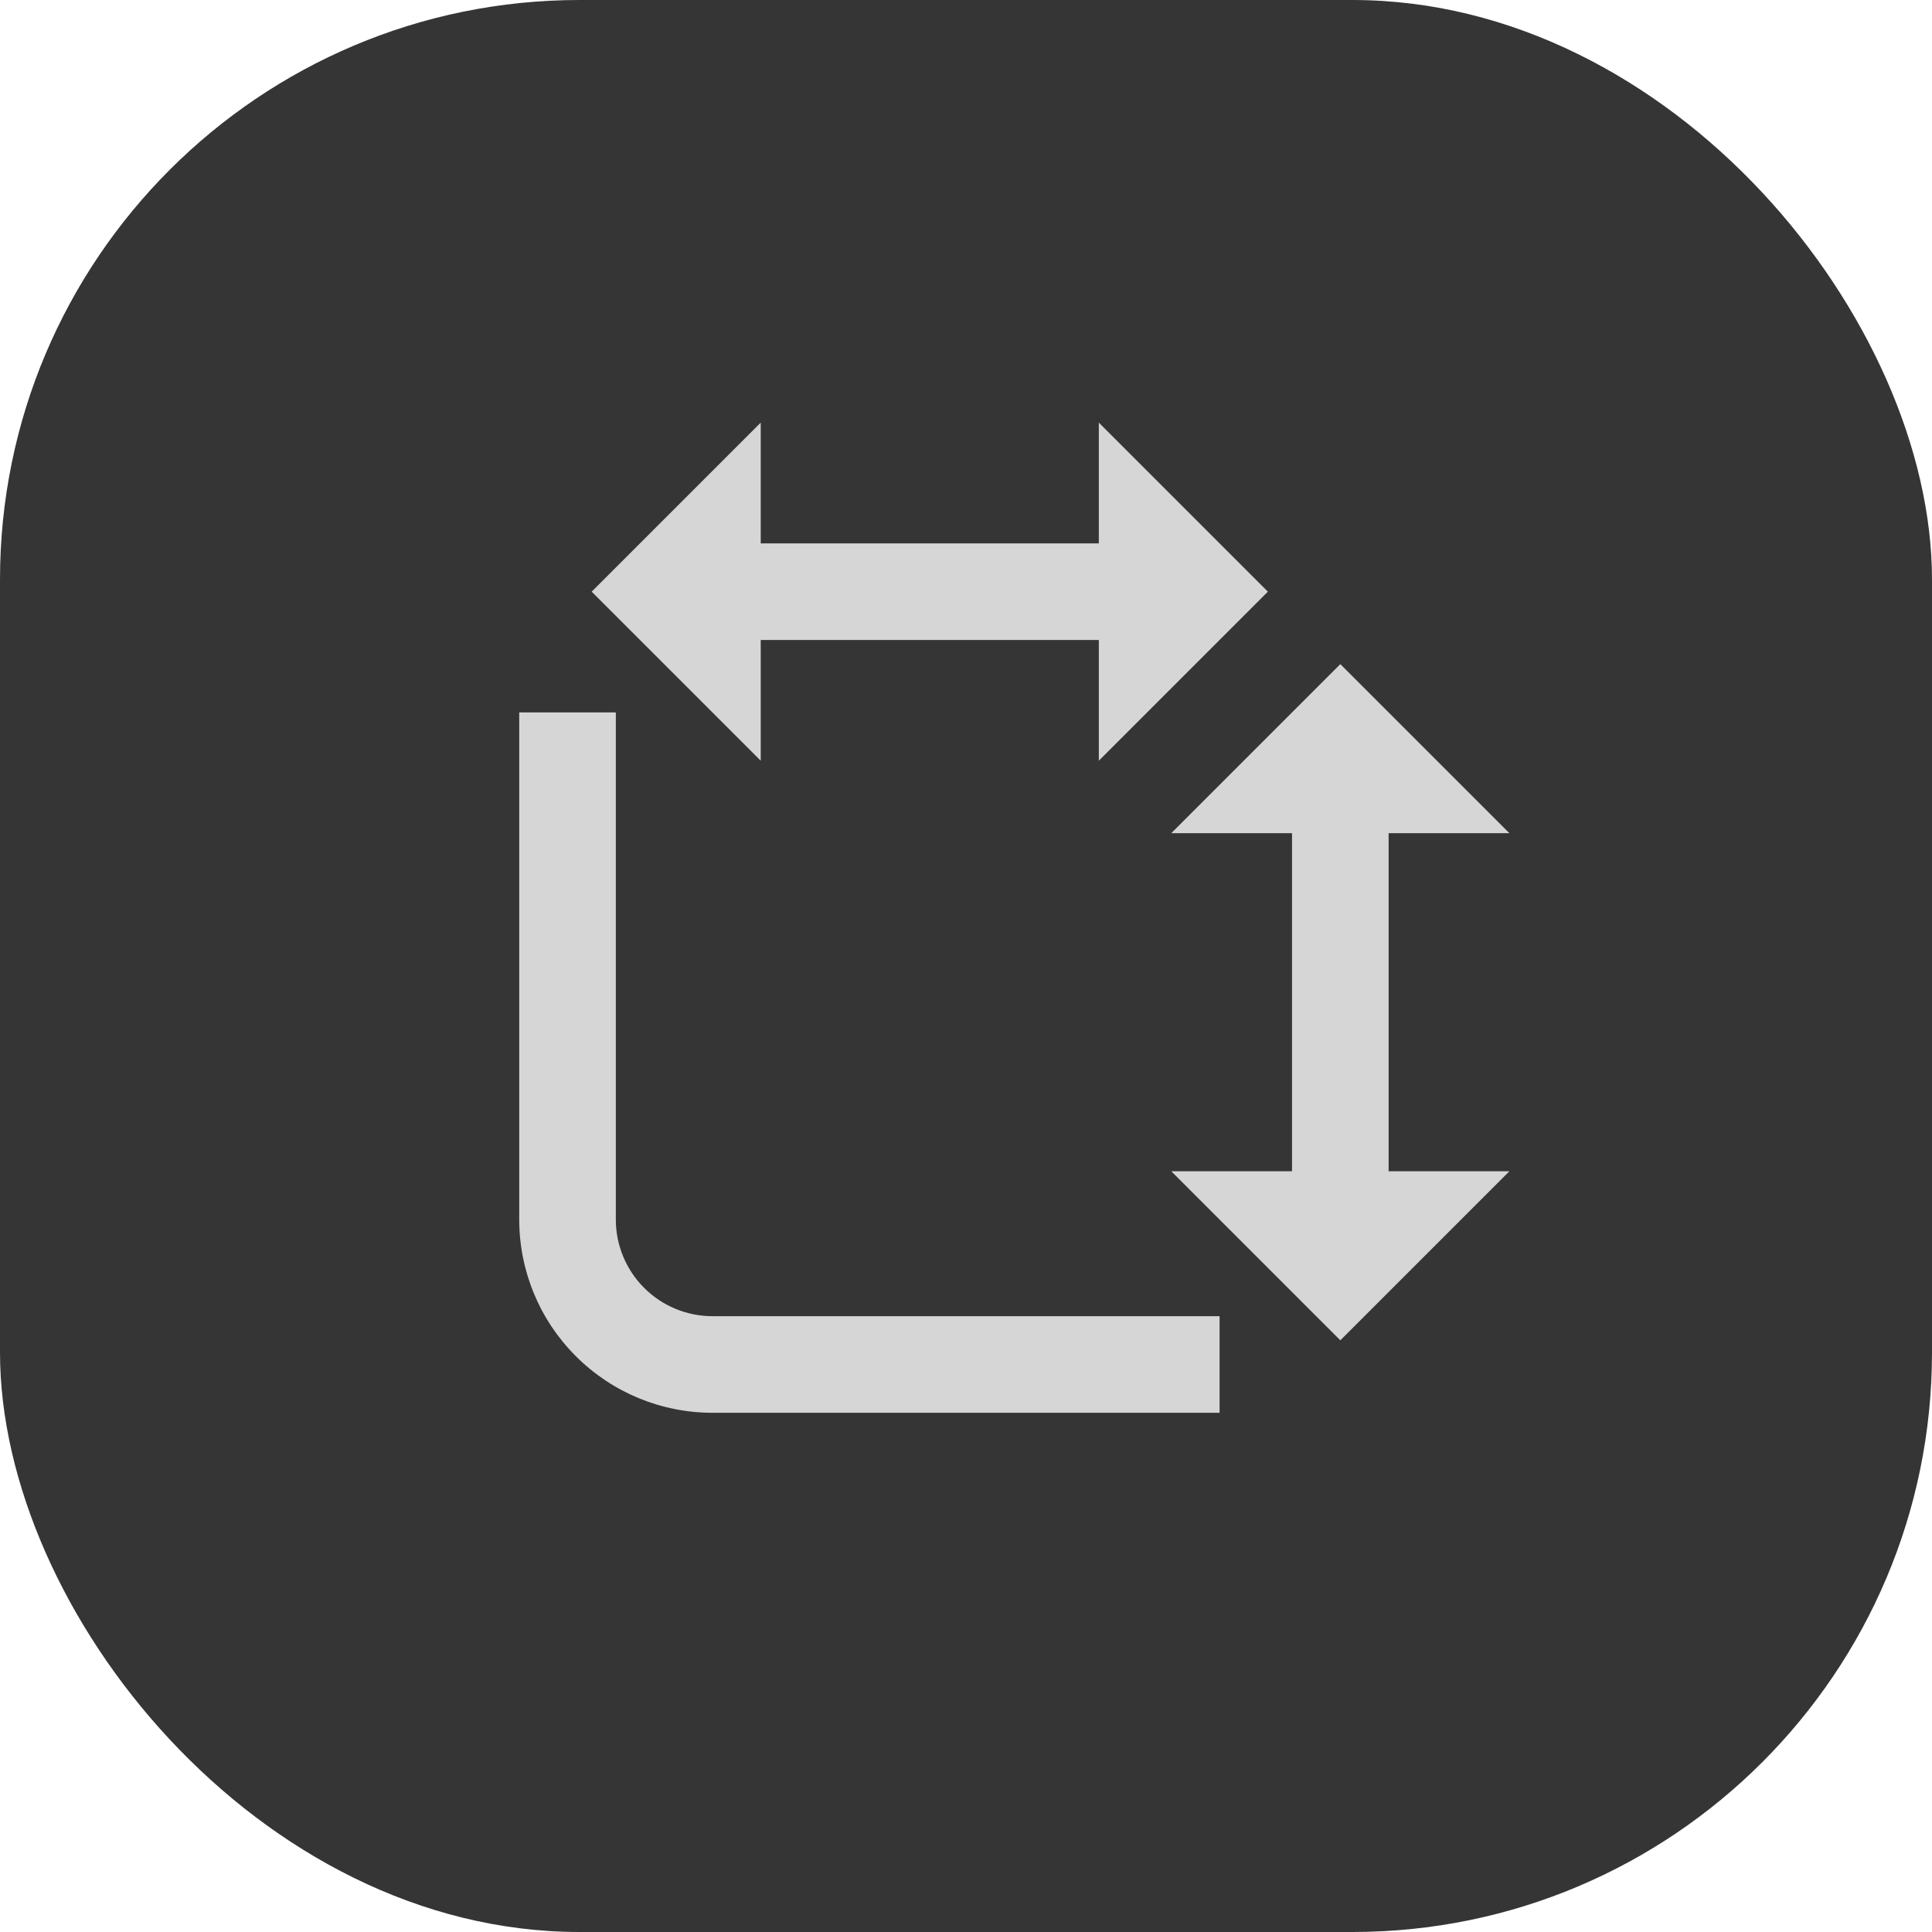 <?xml version="1.0" encoding="UTF-8"?> <svg xmlns="http://www.w3.org/2000/svg" width="40" height="40" viewBox="0 0 40 40" fill="none"><rect width="40" height="40" rx="12" fill="#353535"></rect><path d="M15.75 11.25H22.75V8.75L26.25 12.25L22.75 15.75V13.25H15.75V15.75L12.25 12.25L15.75 8.75V11.25ZM10.75 25.25V14.75H12.75V25.25C12.75 25.78 12.961 26.289 13.336 26.664C13.711 27.039 14.22 27.25 14.75 27.25H25.25V29.25H14.75C13.689 29.25 12.672 28.829 11.922 28.078C11.171 27.328 10.75 26.311 10.75 25.25ZM28.75 24.25V17.25H31.25L27.75 13.75L24.25 17.25H26.75V24.25H24.25L27.75 27.75L31.25 24.25H28.75Z" fill="#D6D6D6"></path></svg> 